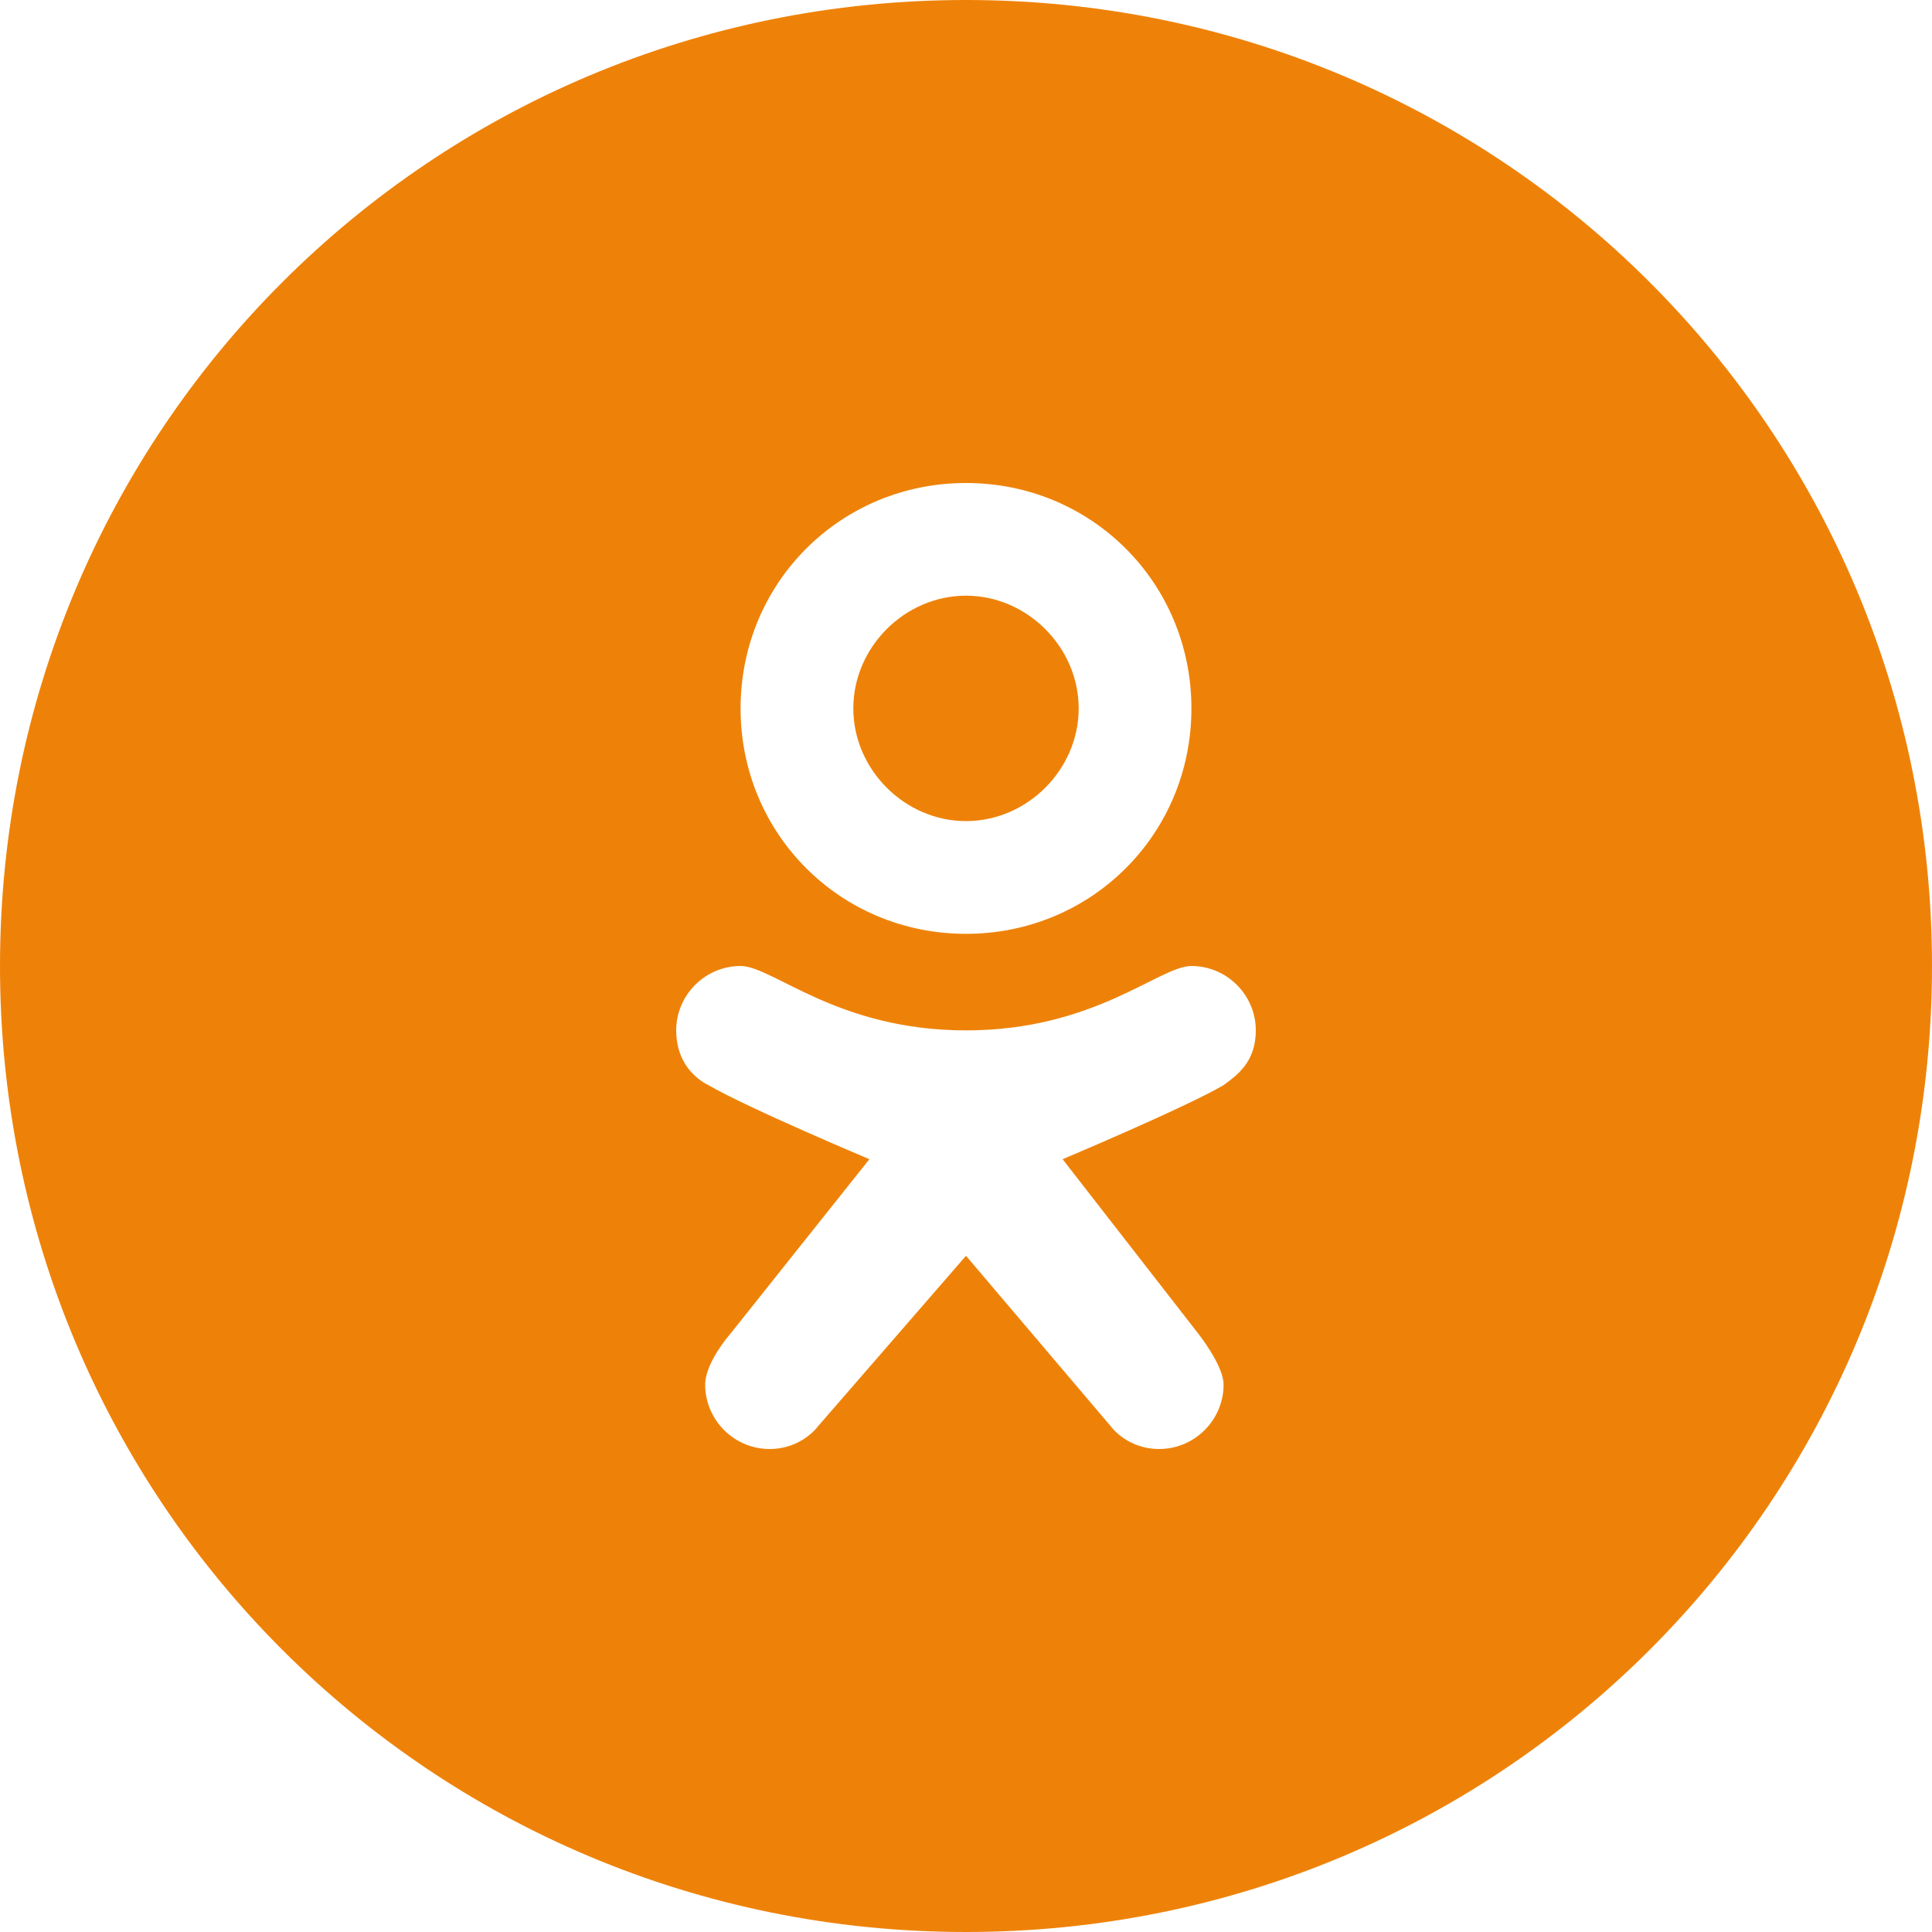 ﻿<svg xmlns="http://www.w3.org/2000/svg" width="40px" height="40px" viewBox="0 0 40 40">
<path fill="#EE8208" d="M20,12.333c-1.267,0-2.333,1.066-2.333,2.333S18.733,17,20,17s2.333-1.067,2.333-2.333
S21.267,12.333,20,12.333z"/>
<path fill="#EE8208" d="M20,0C8.917,0,0,8.917,0,20c0,11.084,8.917,20,20,20c11.084,0,20-8.916,20-20C40,8.917,31.084,0,20,0z
 M20,10c2.6,0,4.667,2.067,4.667,4.667c0,2.6-2.067,4.667-4.667,4.667c-2.6,0-4.667-2.067-4.667-4.667C15.333,12.067,17.4,10,20,10z
 M25.333,22.467C24.533,22.934,22,24,22,24l2.8,3.6c0,0,0.533,0.667,0.533,1.067C25.333,29.4,24.733,30,24,30
c-0.667,0-1-0.467-1-0.467L20,26l-3.067,3.533c0,0-0.333,0.467-1,0.467C15.2,30,14.6,29.4,14.6,28.667
c0-0.467,0.533-1.067,0.533-1.067L18,24c0,0-2.533-1.066-3.333-1.533C14.4,22.333,14,22,14,21.333C14,20.6,14.6,20,15.333,20
c0.667,0,2,1.333,4.667,1.333c2.667,0,4-1.333,4.667-1.333C25.4,20,26,20.6,26,21.333C26,22,25.6,22.267,25.333,22.467z"/>
</svg>
